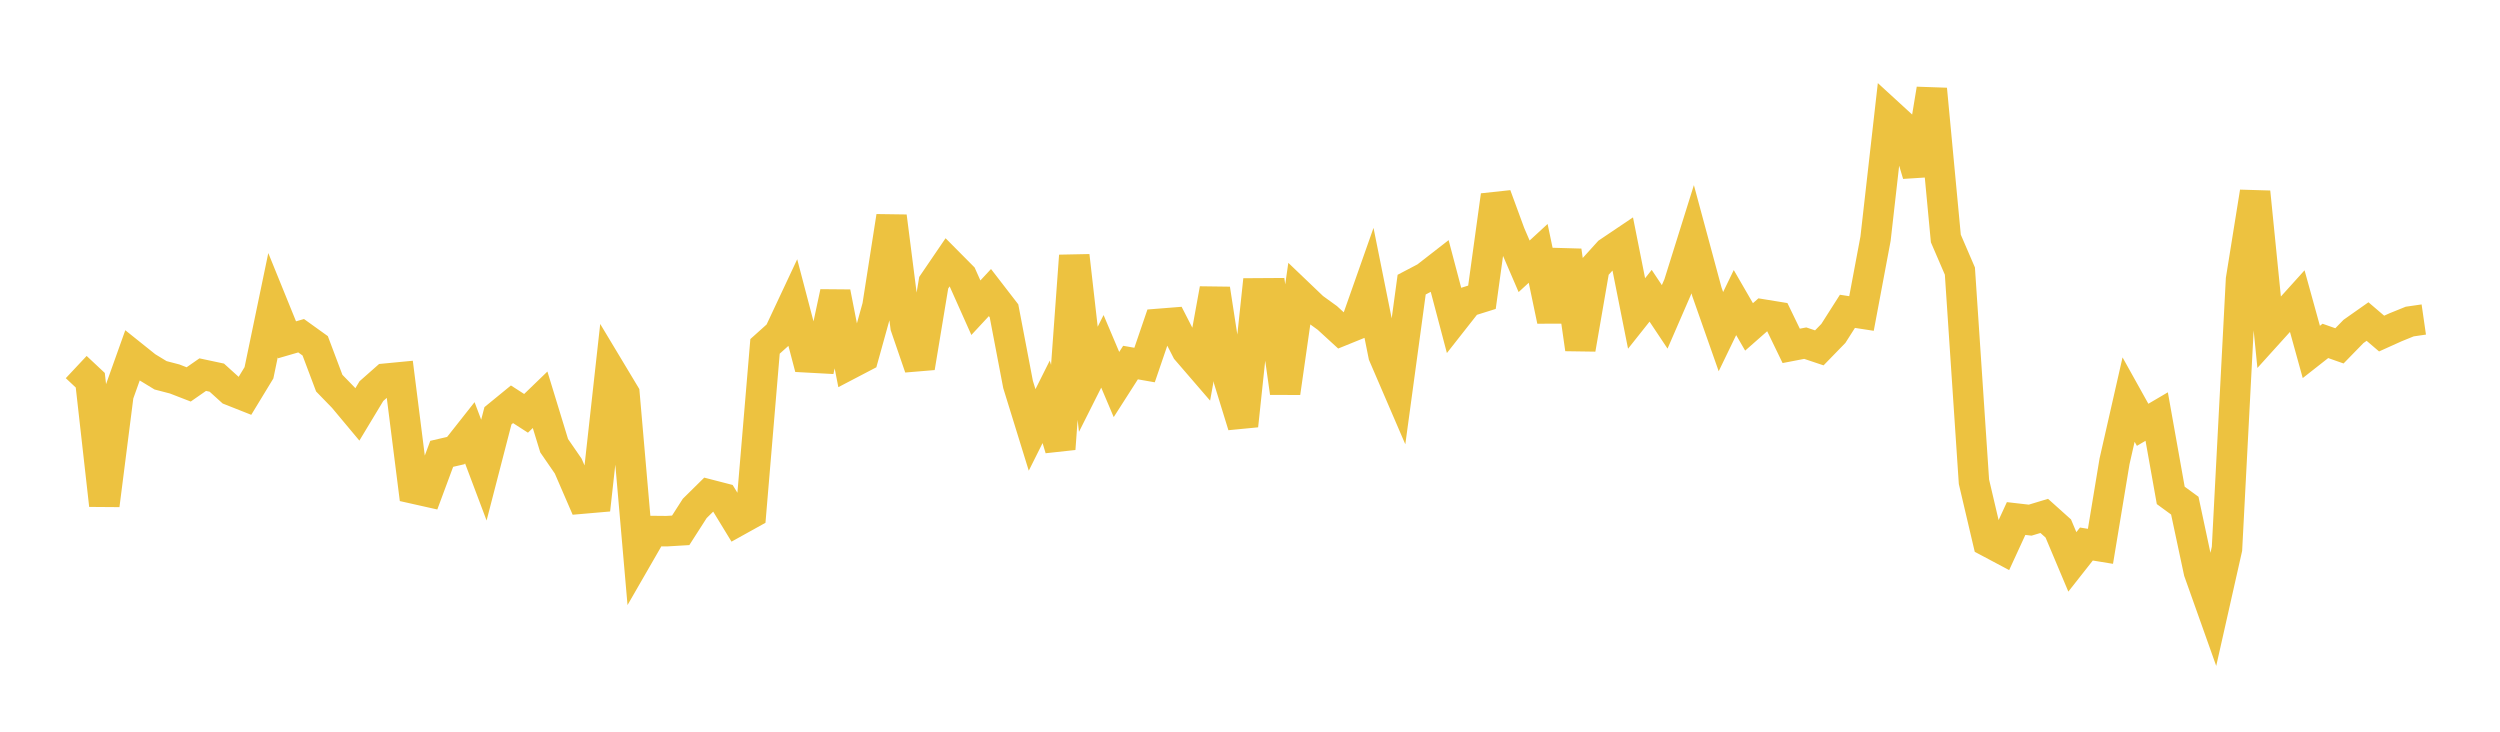 <svg width="164" height="48" xmlns="http://www.w3.org/2000/svg" xmlns:xlink="http://www.w3.org/1999/xlink"><path fill="none" stroke="rgb(237,194,64)" stroke-width="2" d="M5,24.079L5.922,24.943L6.844,33.142L7.766,25.907L8.689,23.32L9.611,24.058L10.533,24.62L11.455,24.86L12.377,25.217L13.299,24.576L14.222,24.773L15.144,25.607L16.066,25.972L16.988,24.455L17.91,20.021L18.832,22.291L19.754,22.023L20.677,22.686L21.599,25.134L22.521,26.083L23.443,27.186L24.365,25.656L25.287,24.842L26.21,24.753L27.132,32.048L28.054,32.255L28.976,29.771L29.898,29.558L30.82,28.39L31.743,30.839L32.665,27.275L33.587,26.521L34.509,27.115L35.431,26.225L36.353,29.239L37.275,30.577L38.198,32.708L39.12,32.628L40.042,24.305L40.964,25.84L41.886,36.437L42.808,34.836L43.731,34.845L44.653,34.79L45.575,33.352L46.497,32.442L47.419,32.68L48.341,34.192L49.263,33.68L50.186,22.722L51.108,21.895L52.03,19.93L52.952,23.442L53.874,23.492L54.796,19.178L55.719,23.891L56.641,23.409L57.563,20.09L58.485,14.196L59.407,21.427L60.329,24.113L61.251,18.548L62.174,17.193L63.096,18.122L64.018,20.186L64.94,19.193L65.862,20.388L66.784,25.218L67.707,28.203L68.629,26.36L69.551,29.447L70.473,16.778L71.395,24.881L72.317,23.047L73.24,25.225L74.162,23.784L75.084,23.946L76.006,21.248L76.928,21.175L77.85,22.974L78.772,24.043L79.695,18.958L80.617,24.937L81.539,27.927L82.461,19.246L83.383,19.24L84.305,25.769L85.228,19.308L86.15,20.189L87.072,20.856L87.994,21.7L88.916,21.326L89.838,18.709L90.76,23.301L91.683,25.444L92.605,18.672L93.527,18.188L94.449,17.471L95.371,20.963L96.293,19.79L97.216,19.501L98.138,12.818L99.06,15.328L99.982,17.469L100.904,16.621L101.826,21.032L102.749,16.448L103.671,22.898L104.593,17.568L105.515,16.55L106.437,15.929L107.359,20.563L108.281,19.402L109.204,20.787L110.126,18.663L111.048,15.718L111.97,19.135L112.892,21.756L113.814,19.849L114.737,21.445L115.659,20.634L116.581,20.784L117.503,22.689L118.425,22.511L119.347,22.82L120.269,21.872L121.192,20.423L122.114,20.565L123.036,15.655L123.958,7.515L124.88,8.36L125.802,11.451L126.725,5.848L127.647,15.644L128.569,17.783L129.491,31.602L130.413,35.529L131.335,36.019L132.257,34.016L133.18,34.122L134.102,33.843L135.024,34.67L135.946,36.859L136.868,35.688L137.79,35.839L138.713,30.266L139.635,26.212L140.557,27.868L141.479,27.326L142.401,32.498L143.323,33.171L144.246,37.5L145.168,40.093L146.09,36.001L147.012,18.336L147.934,12.597L148.856,21.795L149.778,20.775L150.701,19.753L151.623,23.087L152.545,22.363L153.467,22.688L154.389,21.742L155.311,21.093L156.234,21.882L157.156,21.466L158.078,21.093L159,20.96"></path></svg>